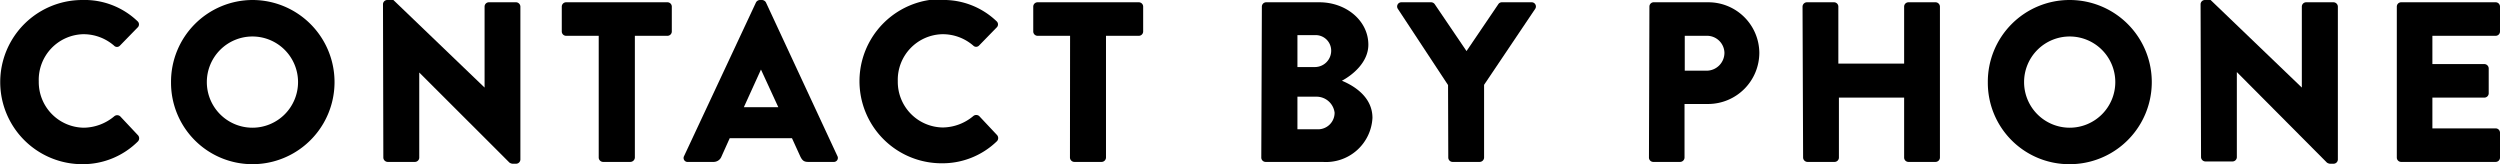 <svg xmlns="http://www.w3.org/2000/svg" viewBox="0 0 219.26 14.4"><g id="レイヤー_2" data-name="レイヤー 2"><g id="about"><path d="M7.22,0a6.72,6.72,0,0,1,4.84,1.86.37.37,0,0,1,0,.56L10.52,4A.35.35,0,0,1,10,4a4.09,4.09,0,0,0-2.7-1A4,4,0,0,0,3.4,7.14,4,4,0,0,0,7.34,11.2a4.23,4.23,0,0,0,2.68-1,.4.4,0,0,1,.52,0l1.56,1.66a.4.4,0,0,1,0,.54A6.86,6.86,0,0,1,7.22,14.4,7.2,7.2,0,1,1,7.22,0Z"/><path d="M22.14,0a7.2,7.2,0,1,1,0,14.4A7.14,7.14,0,0,1,15,7.22,7.17,7.17,0,0,1,22.14,0Zm0,11.2a4,4,0,1,0-4-4A4,4,0,0,0,22.14,11.2Z"/><path d="M33.59.36A.38.38,0,0,1,34,0h.5l8,7.68h0V.58A.38.38,0,0,1,42.86.2h2.4a.39.39,0,0,1,.38.38V14a.38.38,0,0,1-.38.36h-.32a.59.59,0,0,1-.26-.1L36.77,6.36h0v7.46a.38.38,0,0,1-.38.38H34a.39.39,0,0,1-.38-.38Z"/><path d="M52.51,3.14H49.65a.38.38,0,0,1-.38-.38V.58A.38.38,0,0,1,49.65.2h8.89a.38.38,0,0,1,.38.38V2.76a.38.38,0,0,1-.38.38H55.68V13.82a.4.4,0,0,1-.39.38h-2.4a.39.39,0,0,1-.38-.38Z"/><path d="M60,13.68,66.3.22A.41.41,0,0,1,66.64,0h.2a.41.41,0,0,1,.34.22l6.26,13.46a.35.35,0,0,1-.34.52H70.88c-.36,0-.52-.12-.7-.5l-.72-1.58H64l-.72,1.6a.74.74,0,0,1-.72.48h-2.2A.35.35,0,0,1,60,13.68ZM68.26,9.4,66.74,6.1h0l-1.5,3.3Z"/><path d="M82.56,0A6.72,6.72,0,0,1,87.4,1.86a.37.37,0,0,1,0,.56L85.86,4a.35.35,0,0,1-.5,0,4.09,4.09,0,0,0-2.7-1,4,4,0,0,0-3.92,4.12,4,4,0,0,0,3.94,4.06,4.23,4.23,0,0,0,2.68-1,.4.4,0,0,1,.52,0l1.56,1.66a.4.4,0,0,1,0,.54,6.86,6.86,0,0,1-4.86,1.94,7.2,7.2,0,1,1,0-14.4Z"/><path d="M93.85,3.14H91a.38.38,0,0,1-.38-.38V.58A.38.38,0,0,1,91,.2h8.88a.38.38,0,0,1,.38.38V2.76a.38.38,0,0,1-.38.38H97V13.82a.39.39,0,0,1-.38.38h-2.4a.39.39,0,0,1-.38-.38Z"/><path d="M110.67.58a.38.38,0,0,1,.38-.38h4.66c2.36,0,4.3,1.62,4.3,3.72,0,1.54-1.38,2.66-2.32,3.16,1.06.44,2.68,1.42,2.68,3.26A4.08,4.08,0,0,1,116,14.2h-5a.38.38,0,0,1-.38-.38Zm4.68,5.3a1.43,1.43,0,0,0,1.4-1.44,1.36,1.36,0,0,0-1.4-1.36h-1.56v2.8Zm.26,5.46a1.45,1.45,0,0,0,1.44-1.46,1.6,1.6,0,0,0-1.64-1.4h-1.62v2.86Z"/><path d="M127,7.46,122.6.78a.37.37,0,0,1,.32-.58h2.6a.4.4,0,0,1,.32.18l2.78,4.1L131.4.38a.37.37,0,0,1,.32-.18h2.6a.37.37,0,0,1,.32.58l-4.48,6.66v6.38a.39.39,0,0,1-.38.38H127.4a.38.38,0,0,1-.38-.38Z"/><path d="M144.66.58A.38.38,0,0,1,145,.2h4.82a4.47,4.47,0,0,1,4.48,4.42,4.5,4.5,0,0,1-4.46,4.5h-2.1v4.7a.39.39,0,0,1-.38.38H145a.38.38,0,0,1-.38-.38Zm5,5.62a1.57,1.57,0,0,0,1.58-1.58,1.53,1.53,0,0,0-1.58-1.48h-1.9V6.2Z"/><path d="M158.09.58a.39.39,0,0,1,.38-.38h2.38a.38.38,0,0,1,.38.38v5H167v-5a.38.38,0,0,1,.38-.38h2.38a.39.39,0,0,1,.38.38V13.82a.39.39,0,0,1-.38.38h-2.38a.38.38,0,0,1-.38-.38V8.56h-5.72v5.26a.38.38,0,0,1-.38.38h-2.38a.39.39,0,0,1-.38-.38Z"/><path d="M181.52,0a7.2,7.2,0,1,1,0,14.4,7.14,7.14,0,0,1-7.18-7.18A7.17,7.17,0,0,1,181.52,0Zm0,11.2a4,4,0,1,0-4-4A4,4,0,0,0,181.52,11.2Z"/><path d="M193,.36a.38.38,0,0,1,.38-.36h.5l8,7.68h0V.58a.38.38,0,0,1,.38-.38h2.4a.39.39,0,0,1,.38.38V14a.38.38,0,0,1-.38.36h-.32a.59.59,0,0,1-.26-.1l-7.9-7.94h0v7.46a.38.38,0,0,1-.38.38h-2.38a.39.39,0,0,1-.38-.38Z"/><path d="M210.21.58a.38.38,0,0,1,.38-.38h8.28a.38.38,0,0,1,.39.38V2.76a.38.38,0,0,1-.39.38h-5.54V5.62h4.57a.39.39,0,0,1,.37.38V8.18a.38.38,0,0,1-.37.38h-4.57v2.7h5.54a.38.38,0,0,1,.39.38v2.18a.38.38,0,0,1-.39.38h-8.28a.38.38,0,0,1-.38-.38Z"/></g></g></svg>
